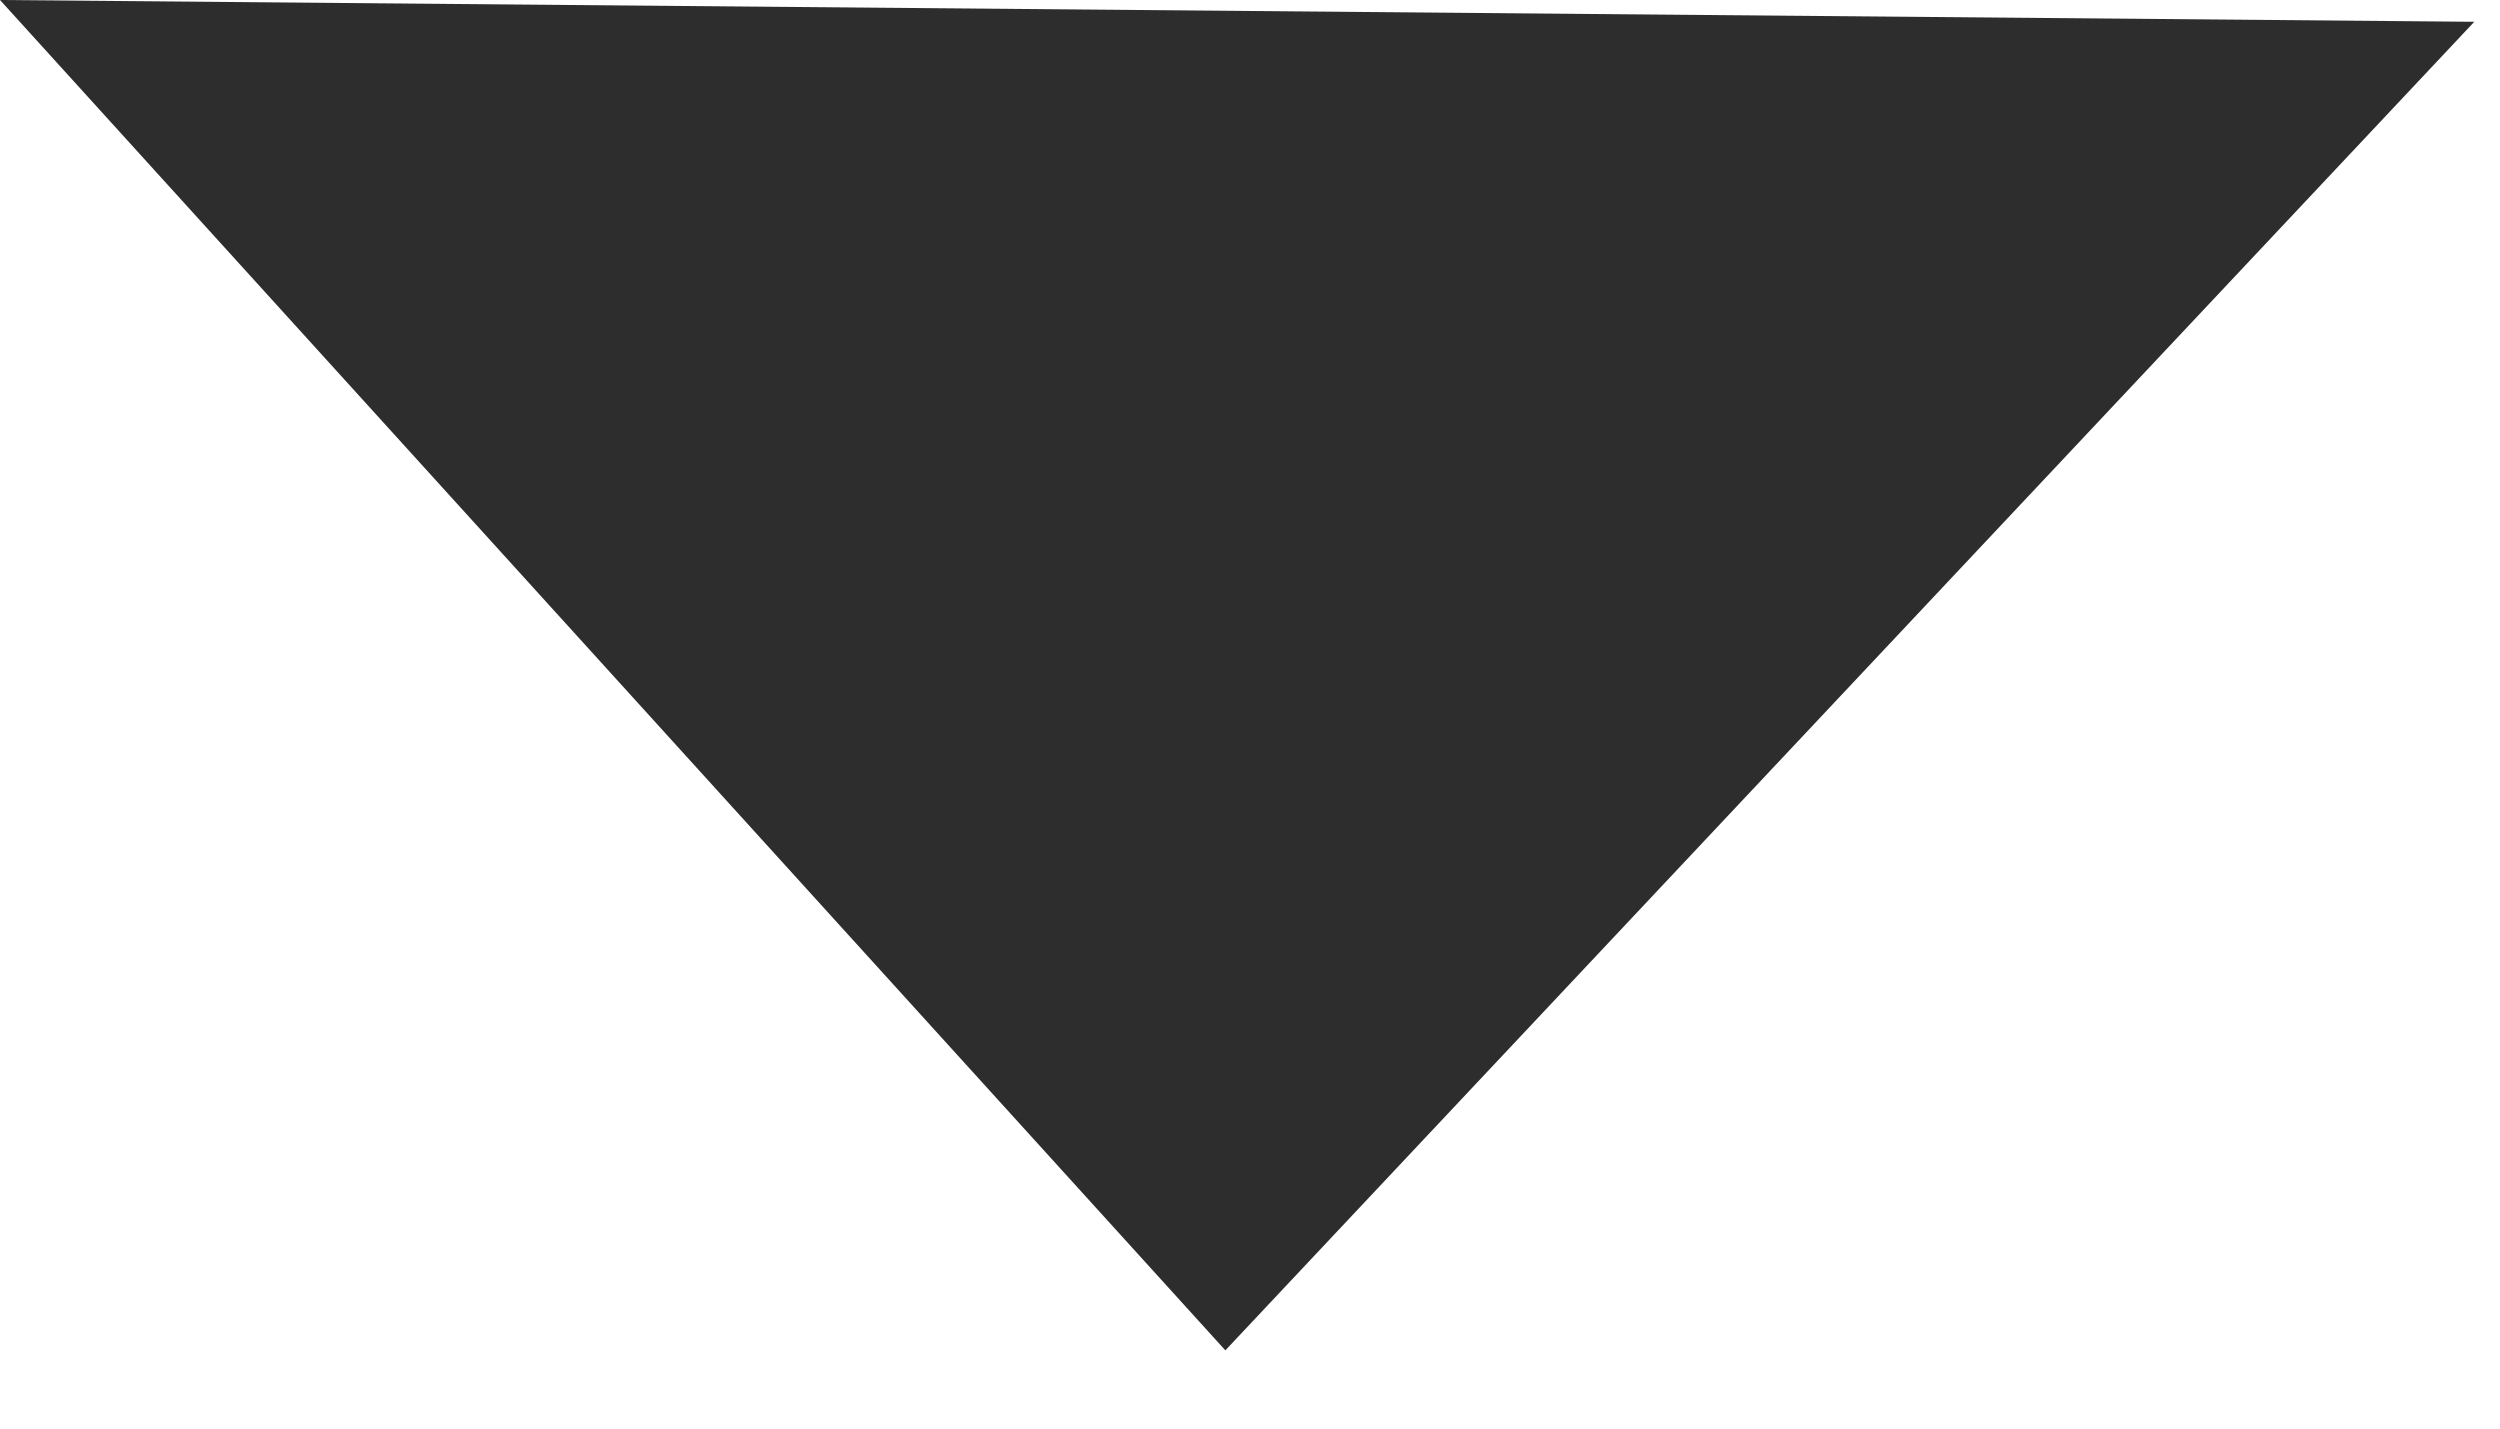 <?xml version="1.0" encoding="UTF-8"?> <svg xmlns="http://www.w3.org/2000/svg" width="7" height="4" viewBox="0 0 7 4" fill="none"><path opacity="0.9" d="M3.431 3.781L0 0L6.928 0.061L3.431 3.781Z" fill="#171717"></path></svg> 